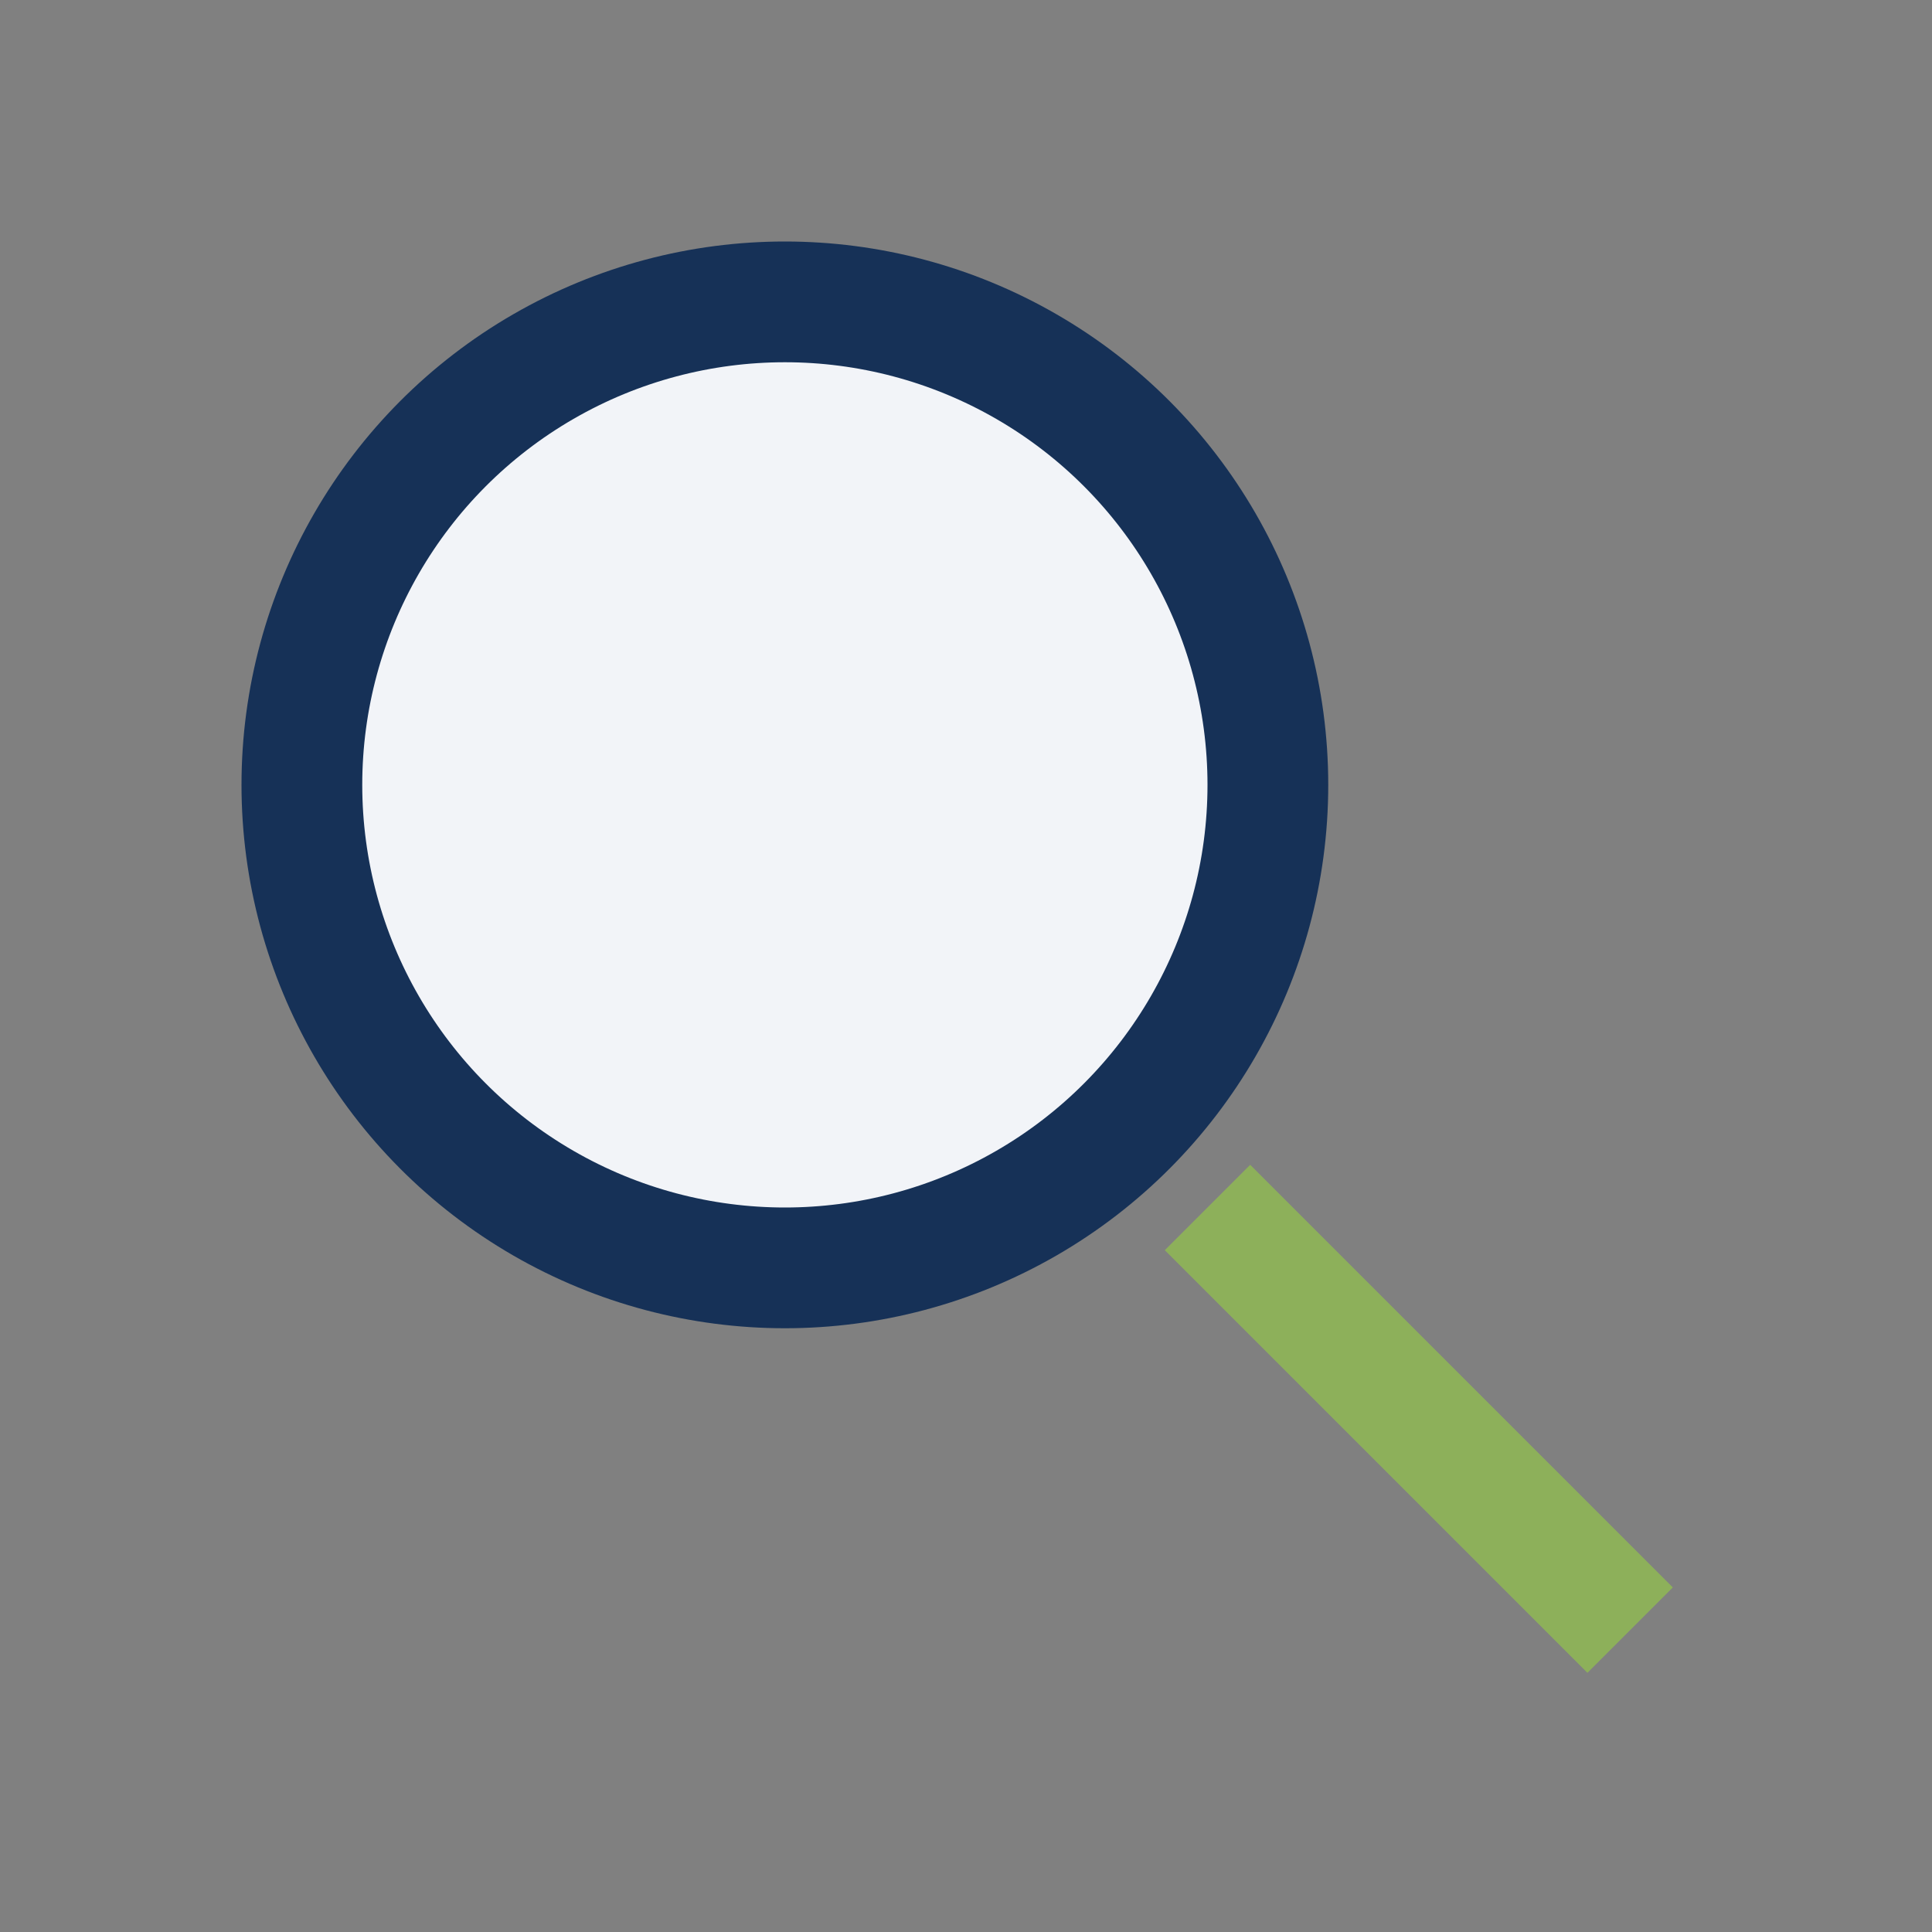 <?xml version="1.0" encoding="UTF-8"?>
<svg xmlns="http://www.w3.org/2000/svg" width="32" height="32" viewBox="0 0 32 32"><rect x="0" y="0" width="32" height="32" fill="#808080" stroke="none"/><circle cx="13" cy="13" r="8" stroke="#163157" stroke-width="2" fill="#F2F4F8"/><line x1="20" y1="20" x2="27" y2="27" stroke="#8DB05A" stroke-width="2"/></svg>